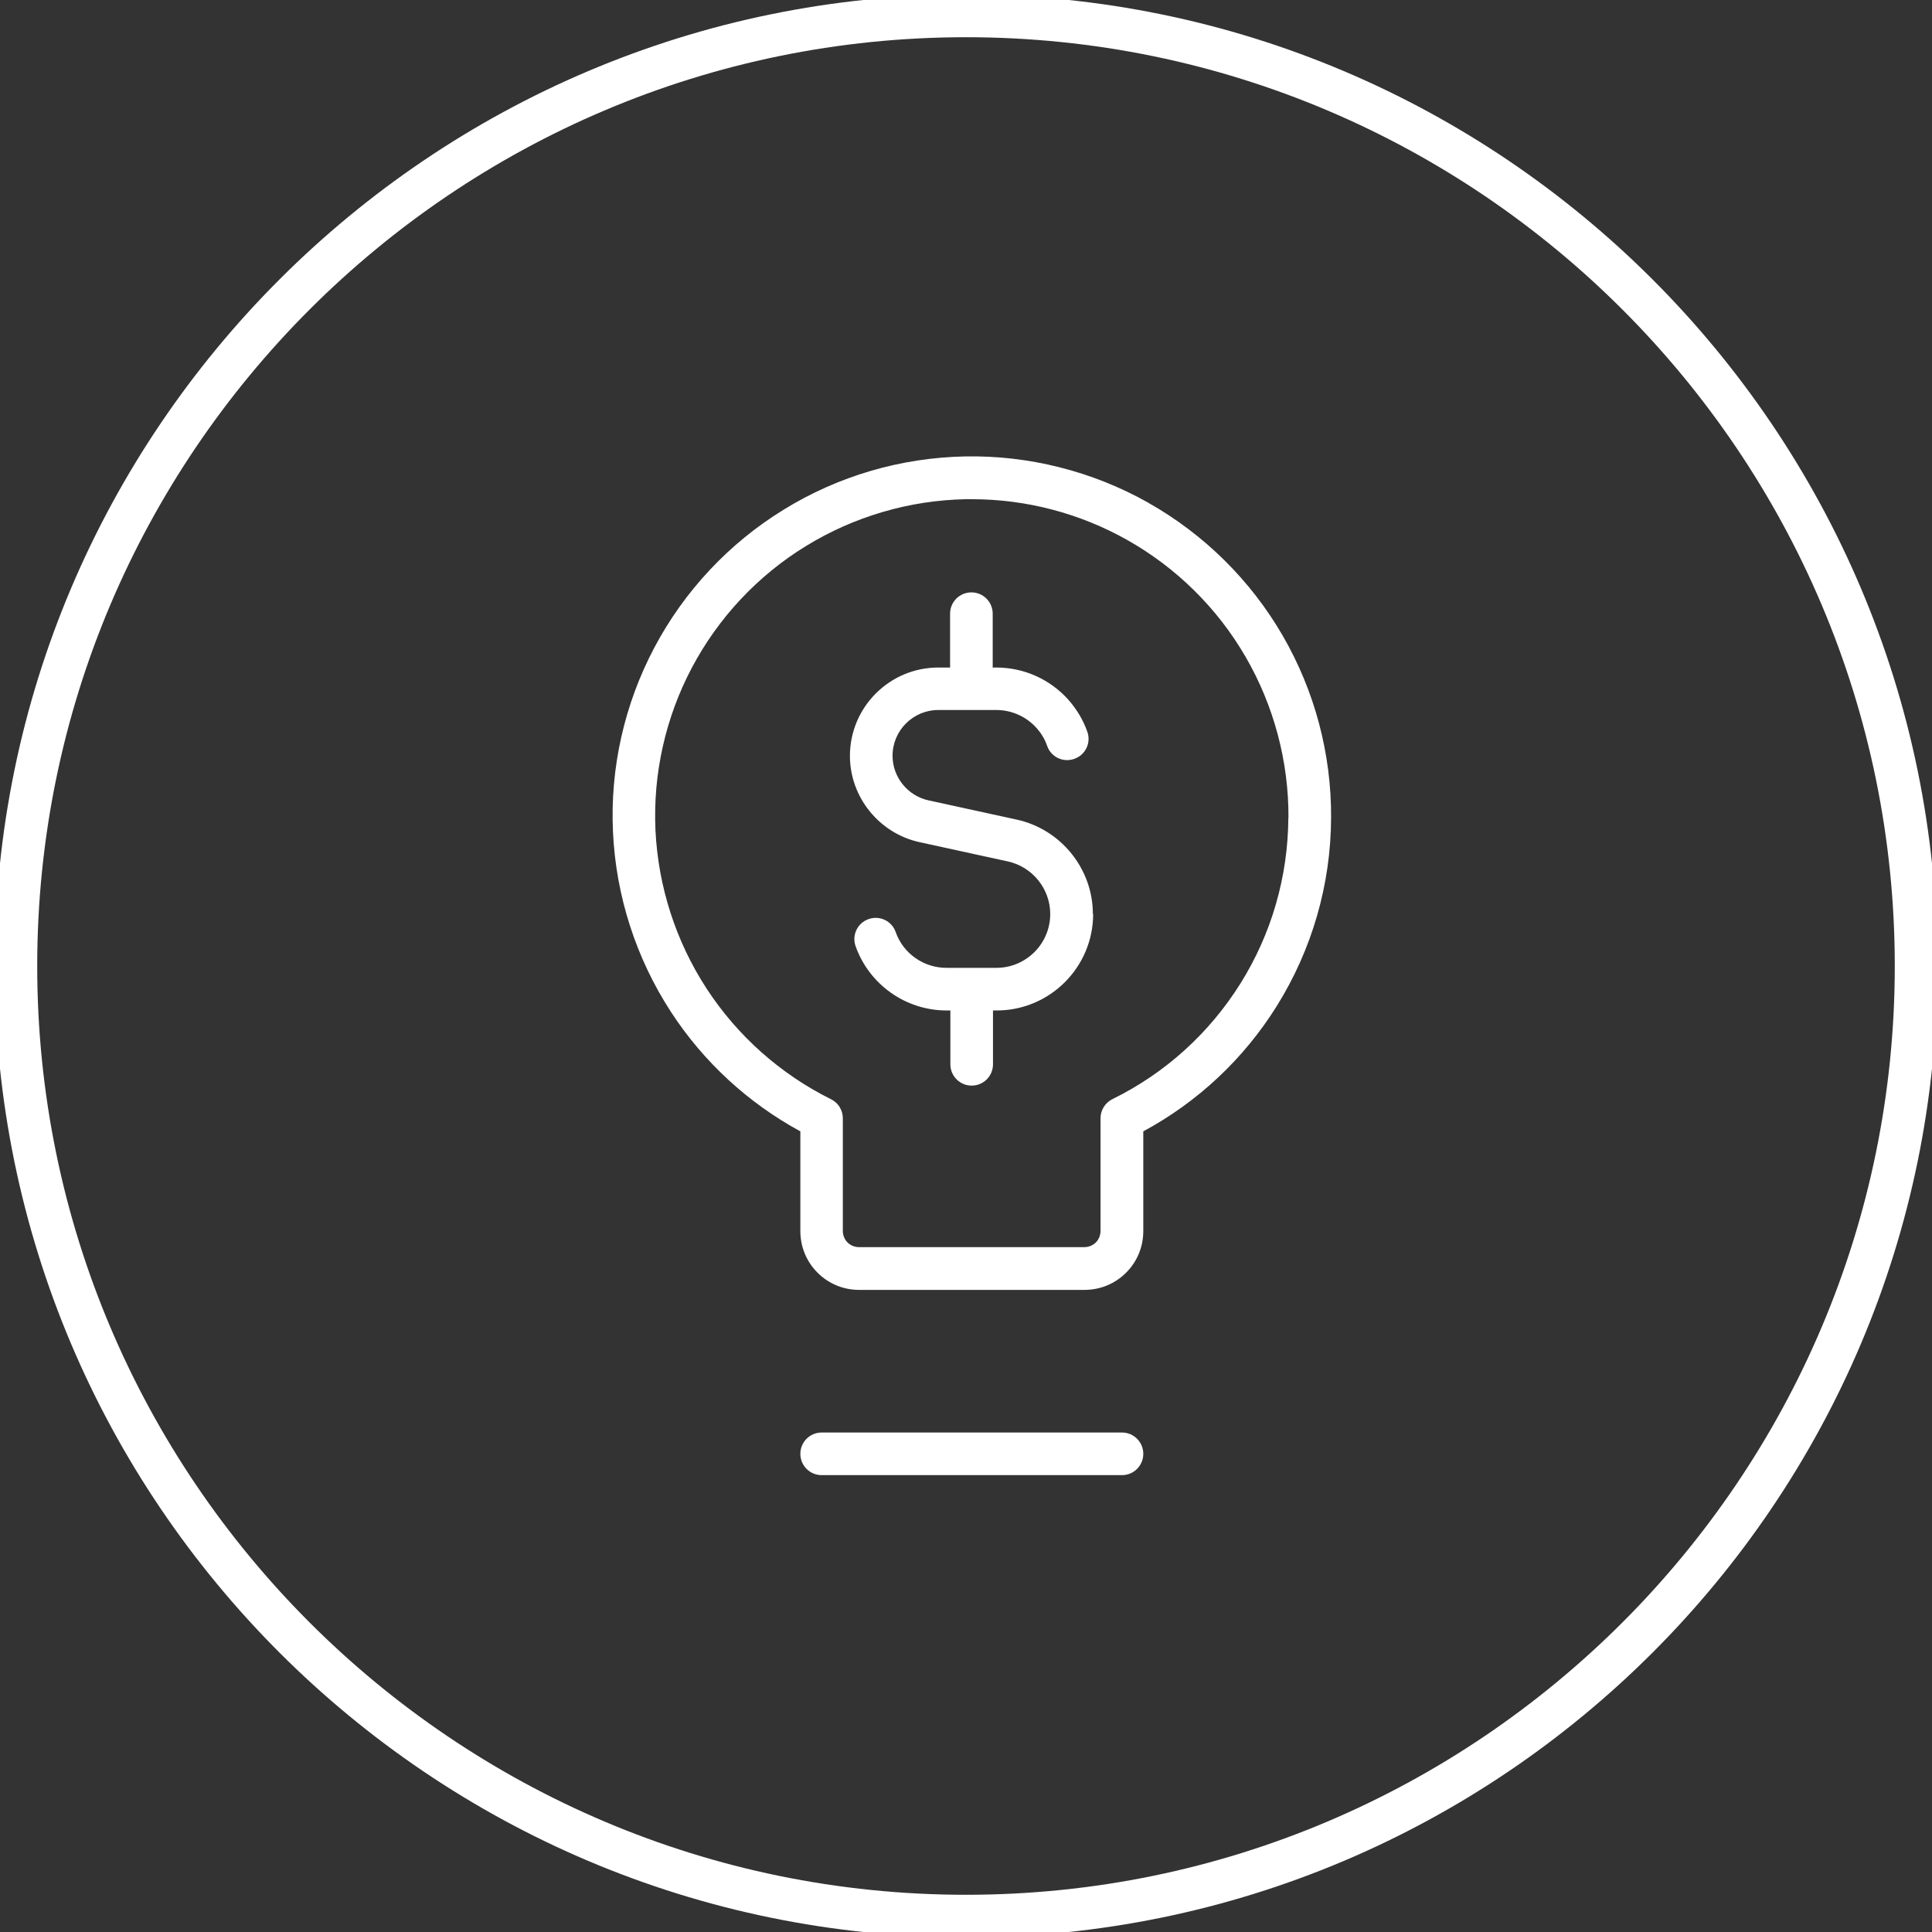 <?xml version="1.0" encoding="UTF-8"?>
<svg id="a" xmlns="http://www.w3.org/2000/svg" viewBox="0 0 136 136">
  <rect x="0" y="0" width="136" height="136" fill="#333333" stroke="none"/>
  <path d="M68-.38C30.3-.38-.38,30.3-.38,68s30.67,68.38,68.38,68.38,68.38-30.67,68.38-68.38S105.7-.38,68-.38ZM68,133.38C31.95,133.38,2.62,104.05,2.62,68S31.95,2.62,68,2.62s65.38,29.33,65.38,65.38-29.33,65.38-65.38,65.38ZM76.95,64.34c0,3.74-3.04,6.79-6.79,6.79h-.26v3.79c0,.83-.67,1.5-1.5,1.5s-1.5-.67-1.5-1.5v-3.79h-.27c-2.87,0-5.44-1.82-6.4-4.52-.28-.78.13-1.64.91-1.91.78-.28,1.64.13,1.91.91.53,1.51,1.97,2.52,3.57,2.52h3.52c2.09,0,3.79-1.7,3.79-3.79,0-1.77-1.25-3.32-2.98-3.7l-6.23-1.36c-2.83-.62-4.89-3.17-4.89-6.07,0-3.43,2.79-6.22,6.22-6.22h.83v-3.79c0-.83.67-1.5,1.5-1.5s1.5.67,1.5,1.5v3.79h.26c1.93,0,3.77.82,5.06,2.26.59.67,1.05,1.43,1.34,2.26.28.78-.13,1.64-.92,1.91-.78.28-1.64-.13-1.91-.92-.16-.47-.42-.89-.75-1.26-.72-.8-1.75-1.26-2.82-1.26h-4.09c-1.77,0-3.22,1.44-3.22,3.22,0,1.5,1.06,2.82,2.53,3.14l6.23,1.36c3.09.68,5.34,3.46,5.34,6.63ZM80.82,35.38c-3.93-2.21-8.41-3.34-12.9-3.25-4.51.09-8.92,1.38-12.76,3.75-3.84,2.36-6.99,5.72-9.1,9.71-2.11,3.99-3.12,8.47-2.91,12.98.21,4.5,1.62,8.88,4.08,12.66,2.29,3.52,5.43,6.41,9.11,8.41v7.02c0,1.11.43,2.15,1.21,2.93.78.78,1.82,1.21,2.93,1.21h15.86c1.11,0,2.15-.43,2.93-1.21.78-.78,1.21-1.82,1.21-2.93v-7.02c3.84-2.07,7.07-5.1,9.39-8.81,2.48-3.97,3.81-8.55,3.83-13.24.03-4.51-1.15-8.95-3.41-12.85-2.26-3.9-5.53-7.13-9.46-9.35ZM90.69,57.57c-.02,4.13-1.18,8.16-3.37,11.66-2.19,3.5-5.3,6.32-9.01,8.14-.51.25-.84.77-.84,1.35v7.93c0,.3-.12.6-.33.81-.21.21-.51.33-.81.33h-15.86c-.3,0-.6-.12-.81-.33-.21-.21-.33-.51-.33-.81v-7.93c0-.57-.32-1.09-.83-1.34-3.56-1.77-6.59-4.46-8.76-7.79-2.17-3.33-3.41-7.19-3.6-11.16-.18-3.97.71-7.93,2.57-11.44,1.86-3.51,4.63-6.47,8.02-8.55,3.39-2.08,7.27-3.22,11.25-3.3.14,0,.29,0,.43,0,3.83,0,7.6.99,10.94,2.87,3.46,1.95,6.35,4.8,8.34,8.24,1.99,3.44,3.03,7.36,3.01,11.33h0ZM80.48,102.34c0,.83-.67,1.5-1.5,1.5h-21.14c-.83,0-1.5-.67-1.5-1.5s.67-1.5,1.5-1.5h21.14c.83,0,1.5.67,1.5,1.5Z" style="fill: #fff;"/>
</svg>